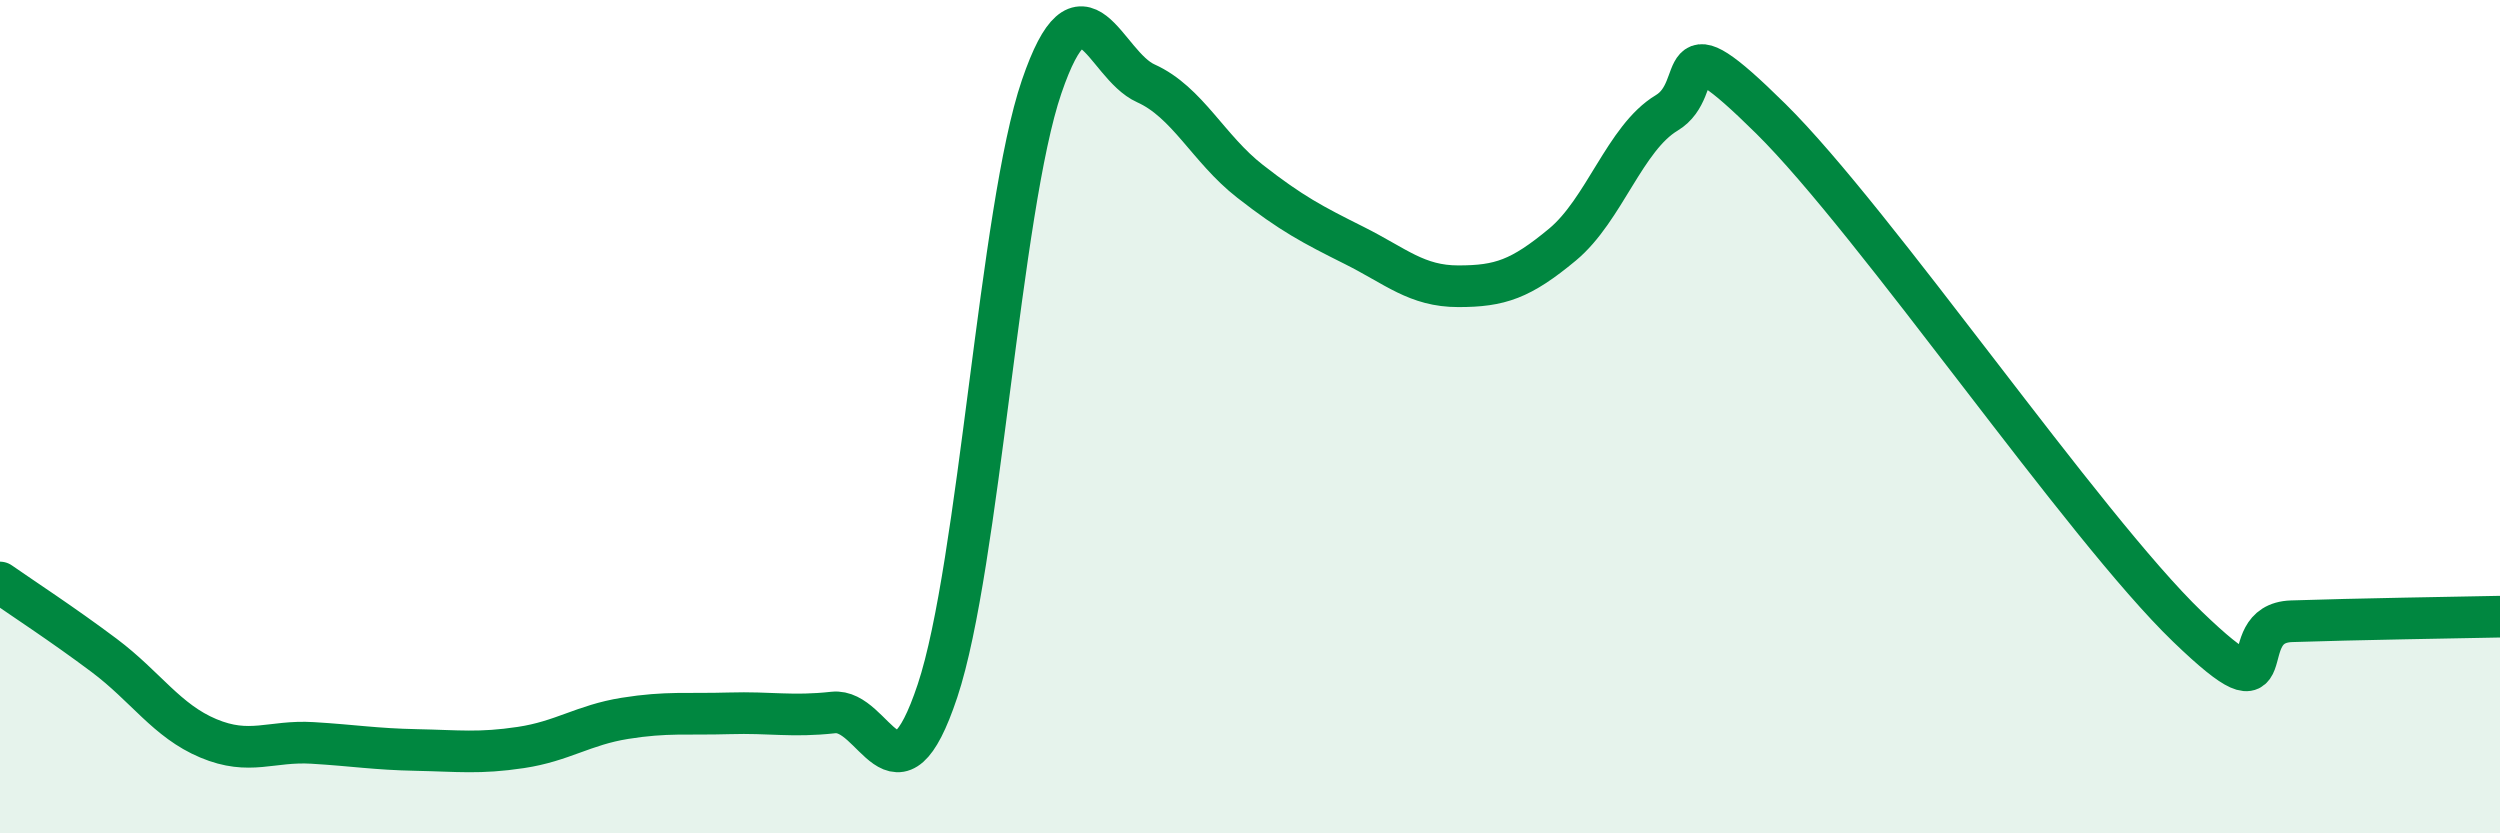 
    <svg width="60" height="20" viewBox="0 0 60 20" xmlns="http://www.w3.org/2000/svg">
      <path
        d="M 0,13.98 C 0.5,14.33 1.5,14.98 2.5,15.73 C 3.5,16.48 4,17.3 5,17.72 C 6,18.14 6.5,17.77 7.5,17.83 C 8.5,17.89 9,17.98 10,18 C 11,18.02 11.5,18.09 12.5,17.94 C 13.5,17.79 14,17.4 15,17.24 C 16,17.08 16.5,17.15 17.5,17.12 C 18.5,17.09 19,17.21 20,17.1 C 21,16.99 21.5,19.58 22.5,16.58 C 23.5,13.58 24,5 25,2.08 C 26,-0.84 26.5,1.55 27.5,2 C 28.5,2.45 29,3.57 30,4.35 C 31,5.13 31.5,5.39 32.5,5.89 C 33.5,6.39 34,6.87 35,6.87 C 36,6.87 36.5,6.7 37.5,5.87 C 38.5,5.04 39,3.31 40,2.71 C 41,2.11 40,0.38 42.5,2.85 C 45,5.32 50,12.63 52.5,15.04 C 55,17.45 53.5,14.96 55,14.91 C 56.5,14.86 59,14.82 60,14.8L60 20L0 20Z"
        fill="#008740"
        opacity="0.1"
        stroke-linecap="round"
        stroke-linejoin="round"
      />
      <path
        d="M 0,13.98 C 0.5,14.33 1.5,14.98 2.5,15.73 C 3.5,16.48 4,17.3 5,17.72 C 6,18.14 6.5,17.77 7.5,17.83 C 8.5,17.89 9,17.98 10,18 C 11,18.02 11.5,18.09 12.5,17.94 C 13.5,17.79 14,17.4 15,17.24 C 16,17.08 16.5,17.15 17.5,17.12 C 18.5,17.09 19,17.21 20,17.1 C 21,16.99 21.5,19.58 22.5,16.58 C 23.5,13.58 24,5 25,2.08 C 26,-0.84 26.5,1.55 27.5,2 C 28.5,2.45 29,3.57 30,4.35 C 31,5.13 31.5,5.39 32.5,5.89 C 33.5,6.39 34,6.87 35,6.87 C 36,6.87 36.5,6.7 37.5,5.87 C 38.5,5.04 39,3.31 40,2.71 C 41,2.11 40,0.38 42.5,2.85 C 45,5.32 50,12.63 52.5,15.04 C 55,17.45 53.5,14.96 55,14.91 C 56.5,14.86 59,14.82 60,14.8"
        stroke="#008740"
        stroke-width="1"
        fill="none"
        stroke-linecap="round"
        stroke-linejoin="round"
      />
    </svg>
  